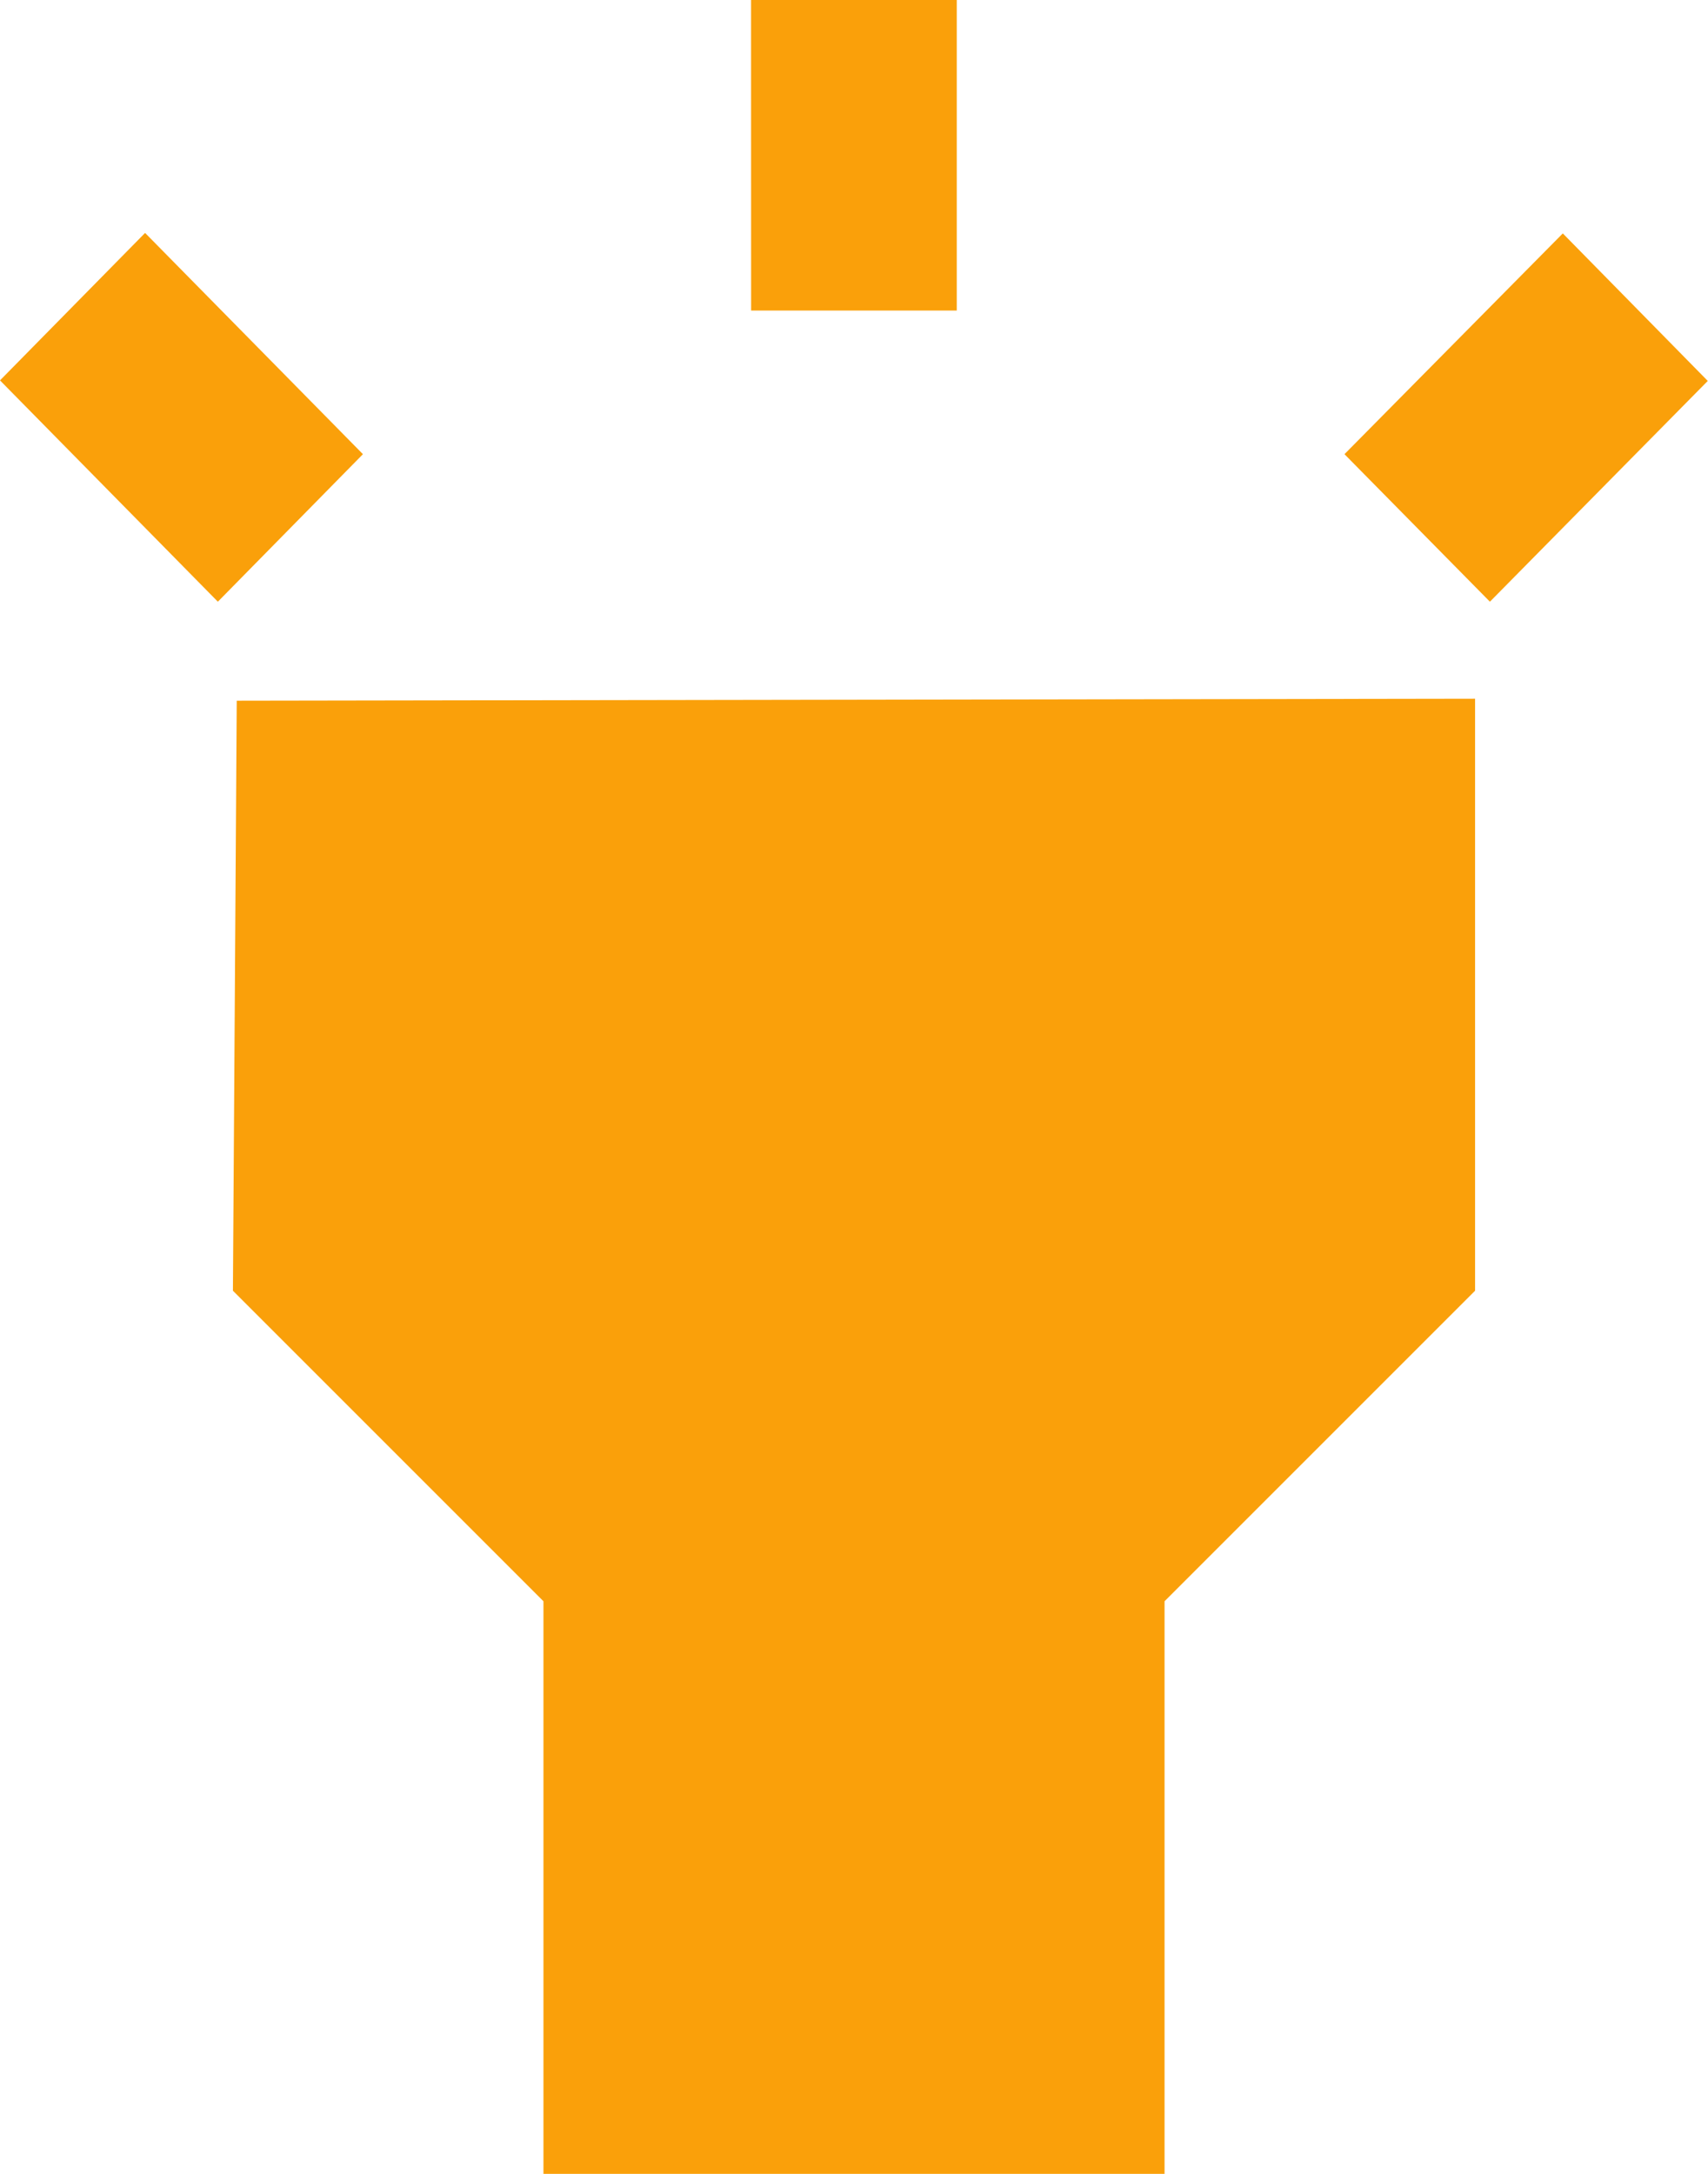 <svg xmlns="http://www.w3.org/2000/svg" width="28.679" height="36.5" viewBox="0 0 28.679 36.5">
  <path id="Icon_ionic-md-flashlight" data-name="Icon ionic-md-flashlight" d="M9.536,23.922l5.214,5.214V38.75H25.179V29.136l5.214-5.214v-9.94L9.6,14.015Zm8.7-21.672h3.454V7.464H18.237ZM5.625,8.637,8.061,6.161l3.658,3.715L9.283,12.353ZM28.2,9.876l3.666-3.707L34.3,8.646l-3.658,3.707Z" transform="translate(-5.625 -2.25)" fill="#faa00a"/>
</svg>
